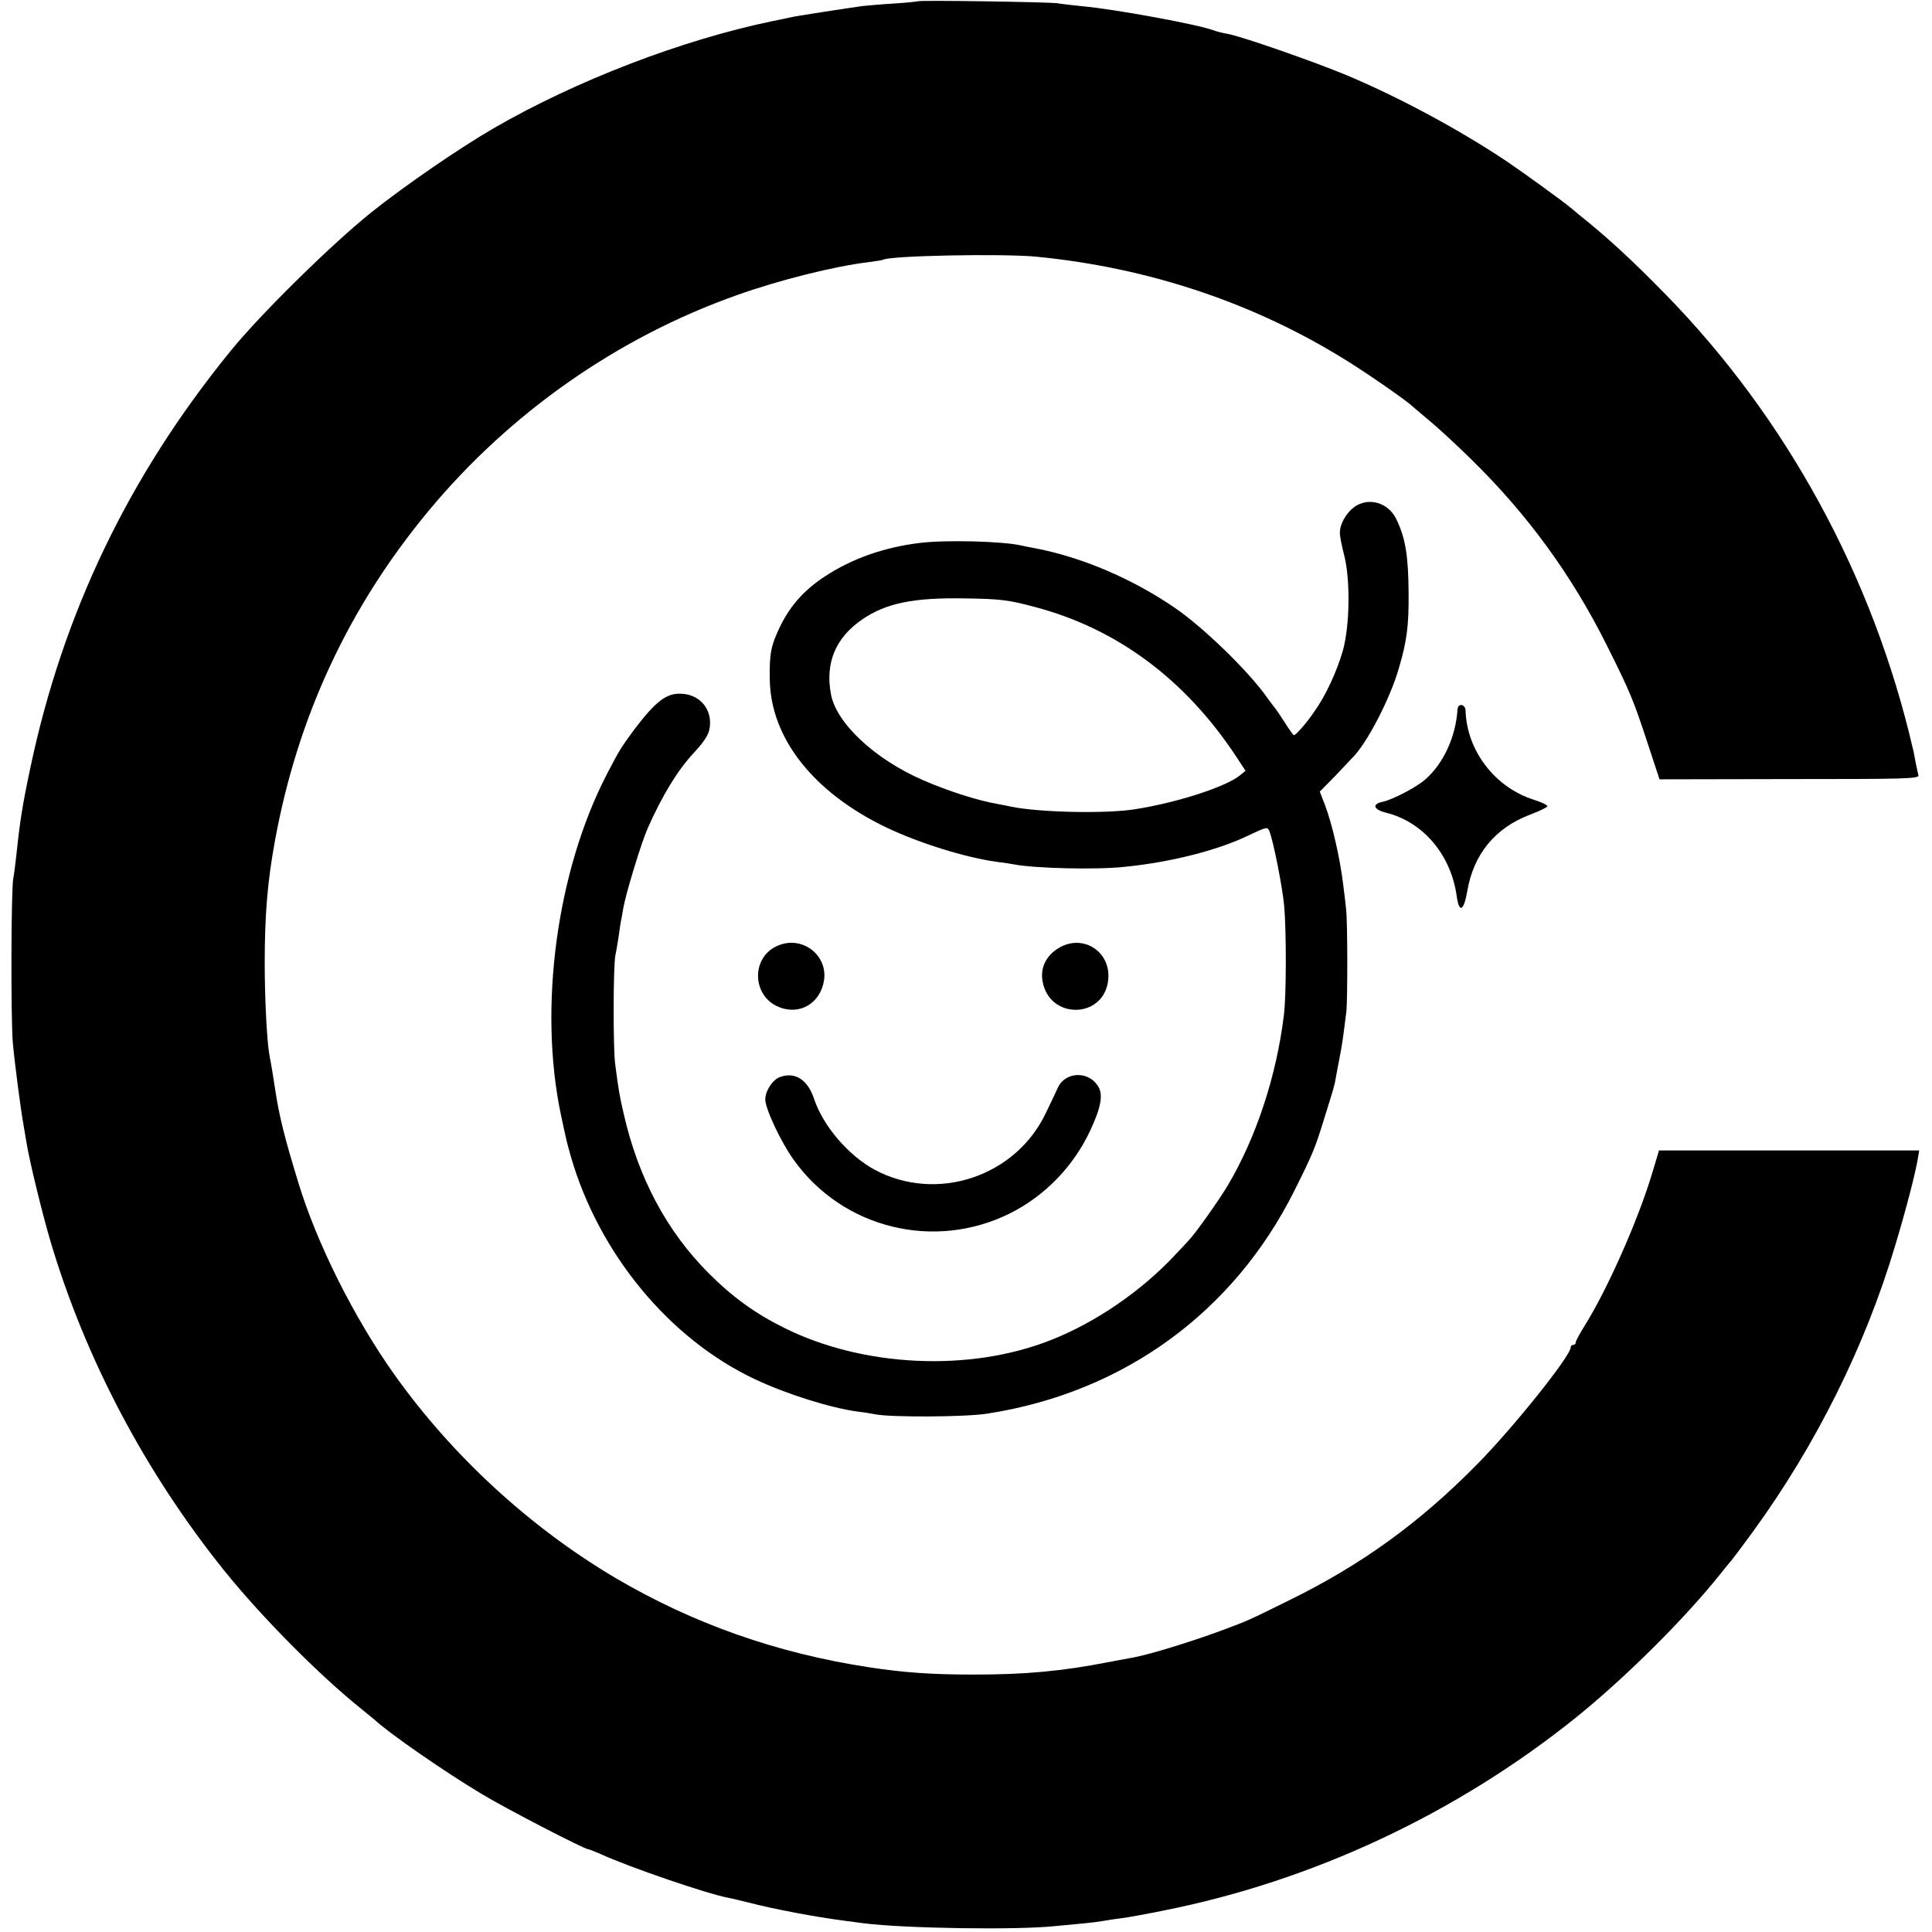 <?xml version="1.0" standalone="no"?>
<!DOCTYPE svg PUBLIC "-//W3C//DTD SVG 20010904//EN"
 "http://www.w3.org/TR/2001/REC-SVG-20010904/DTD/svg10.dtd">
<svg version="1.0" xmlns="http://www.w3.org/2000/svg"
 width="770pt" height="770pt" viewBox="0 0 770 770"
 preserveAspectRatio="xMidYMid meet">
<g transform="translate(0,770) scale(0.1,-0.1)"
fill="#000000" stroke="none">
<path d="M3659 7695 c-2 -1 -45 -6 -96 -9 -50 -3 -106 -8 -125 -10 -65 -9
-251 -38 -267 -41 -9 -2 -52 -11 -96 -20 -360 -75 -781 -237 -1109 -427 -133
-77 -353 -228 -487 -335 -158 -127 -441 -405 -561 -553 -406 -499 -667 -1044
-797 -1660 -32 -150 -42 -216 -56 -350 -4 -36 -9 -76 -12 -90 -9 -47 -10 -555
-2 -655 8 -87 32 -271 43 -330 2 -11 7 -40 11 -65 11 -72 63 -285 97 -400 139
-466 377 -918 692 -1310 150 -186 376 -414 545 -550 24 -19 48 -40 55 -45 58
-54 279 -207 426 -295 94 -57 409 -220 424 -220 4 0 25 -9 49 -19 118 -54 429
-160 511 -175 12 -2 48 -11 81 -19 100 -26 264 -57 380 -72 28 -4 61 -8 75
-10 166 -21 618 -28 770 -11 41 4 93 9 116 11 22 2 54 6 70 9 16 3 49 8 74 11
25 3 101 17 170 31 592 118 1163 385 1640 768 195 157 431 391 575 571 22 28
42 52 45 55 3 3 42 55 86 115 251 345 448 740 567 1140 44 146 81 289 91 350
l5 30 -518 0 -519 0 -27 -90 c-56 -188 -181 -469 -272 -613 -18 -29 -33 -57
-33 -62 0 -6 -4 -10 -10 -10 -5 0 -10 -4 -10 -10 0 -34 -228 -319 -372 -465
-230 -234 -461 -401 -748 -542 -172 -85 -167 -82 -265 -119 -130 -48 -286 -96
-358 -110 -12 -2 -56 -10 -97 -18 -190 -37 -333 -50 -540 -50 -169 0 -278 8
-416 29 -367 56 -700 173 -1011 356 -340 201 -650 486 -880 809 -161 226 -311
525 -385 770 -55 180 -75 260 -92 372 -11 73 -18 111 -22 132 -10 52 -19 224
-19 366 0 194 11 327 41 490 90 492 293 930 613 1315 323 389 752 690 1226
858 167 60 391 116 525 132 30 4 57 8 60 10 27 16 473 25 610 12 453 -44 880
-188 1251 -423 89 -56 233 -157 249 -174 3 -3 32 -27 65 -55 33 -27 108 -96
167 -154 226 -221 402 -463 541 -741 94 -188 106 -217 163 -390 l48 -146 518
1 c459 0 517 1 514 15 -2 8 -8 33 -12 55 -4 22 -8 45 -10 50 -159 687 -504
1320 -989 1815 -127 130 -234 229 -344 316 -13 11 -28 24 -35 29 -20 18 -190
141 -251 182 -187 125 -424 253 -635 342 -129 54 -421 156 -477 166 -18 3 -43
9 -56 14 -59 23 -397 85 -522 96 -38 4 -83 9 -100 12 -34 5 -551 13 -556 8z"/>
<path d="M5397 5679 c-33 -25 -57 -68 -57 -103 0 -13 8 -53 17 -88 25 -96 23
-281 -5 -381 -24 -83 -67 -177 -113 -242 -32 -47 -74 -95 -82 -95 -3 0 -20 24
-38 53 -18 28 -36 54 -39 57 -3 3 -16 21 -30 40 -73 104 -253 279 -367 357
-172 118 -375 204 -563 239 -14 2 -36 7 -50 10 -75 17 -301 23 -405 10 -140
-17 -269 -62 -377 -133 -82 -54 -136 -114 -177 -196 -38 -78 -45 -111 -43
-215 3 -234 175 -452 467 -591 131 -62 310 -118 438 -136 27 -3 58 -8 68 -10
83 -16 326 -22 439 -10 183 18 370 65 493 124 78 37 79 37 87 16 16 -42 51
-220 58 -294 9 -99 9 -359 -1 -436 -29 -242 -111 -490 -224 -680 -36 -60 -125
-186 -153 -216 -8 -9 -34 -37 -58 -62 -134 -143 -314 -267 -494 -338 -324
-128 -748 -108 -1063 49 -115 57 -205 122 -300 217 -167 167 -281 380 -339
635 -16 69 -21 96 -34 198 -9 64 -8 400 1 437 3 11 8 45 13 75 4 30 8 57 9 60
1 3 5 25 9 50 11 62 72 261 97 318 58 131 120 233 183 300 53 58 66 82 66 122
0 63 -47 112 -113 115 -60 4 -103 -29 -191 -145 -52 -71 -57 -79 -107 -175
-200 -386 -274 -931 -183 -1360 22 -103 22 -103 39 -164 112 -387 392 -727
734 -888 127 -60 304 -115 410 -129 25 -3 57 -8 71 -11 61 -12 359 -11 445 3
543 84 982 404 1224 889 74 148 82 169 115 275 43 138 45 144 50 175 3 17 10
55 16 85 10 51 13 76 26 179 5 49 5 356 -1 406 -2 22 -7 64 -11 94 -12 104
-43 242 -73 322 l-21 54 63 64 c34 36 64 68 67 71 58 57 150 235 185 356 32
109 40 169 39 299 -1 149 -12 220 -49 296 -32 67 -112 89 -168 48z m-1273
-398 c327 -86 599 -288 802 -595 l38 -58 -22 -18 c-56 -46 -251 -109 -417
-135 -117 -19 -382 -13 -495 10 -14 3 -38 8 -55 11 -78 13 -201 53 -297 95
-191 83 -344 226 -366 341 -24 126 18 226 124 299 96 66 207 88 414 84 136 -2
170 -6 274 -34z"/>
<path d="M5809 4873 c-7 -110 -56 -216 -129 -280 -34 -30 -128 -79 -167 -88
-46 -9 -41 -31 11 -44 149 -37 260 -169 282 -335 10 -67 28 -57 42 23 25 147
111 252 252 305 35 13 65 28 67 32 2 5 -23 17 -55 27 -154 49 -266 195 -271
355 -1 26 -30 31 -32 5z"/>
<path d="M3120 3938 c-136 -36 -130 -228 8 -259 75 -17 143 32 156 113 15 93
-72 170 -164 146z"/>
<path d="M4229 3927 c-56 -29 -84 -80 -74 -137 27 -157 248 -151 262 7 10 107
-94 178 -188 130z"/>
<path d="M3110 3408 c-30 -10 -60 -55 -60 -90 0 -37 63 -171 113 -240 195
-274 560 -364 862 -214 140 70 254 188 321 332 43 93 52 143 29 177 -38 59
-128 56 -158 -6 -8 -18 -29 -62 -47 -99 -119 -257 -436 -363 -684 -230 -105
57 -205 174 -241 281 -25 77 -75 110 -135 89z"/>
</g>
</svg>

